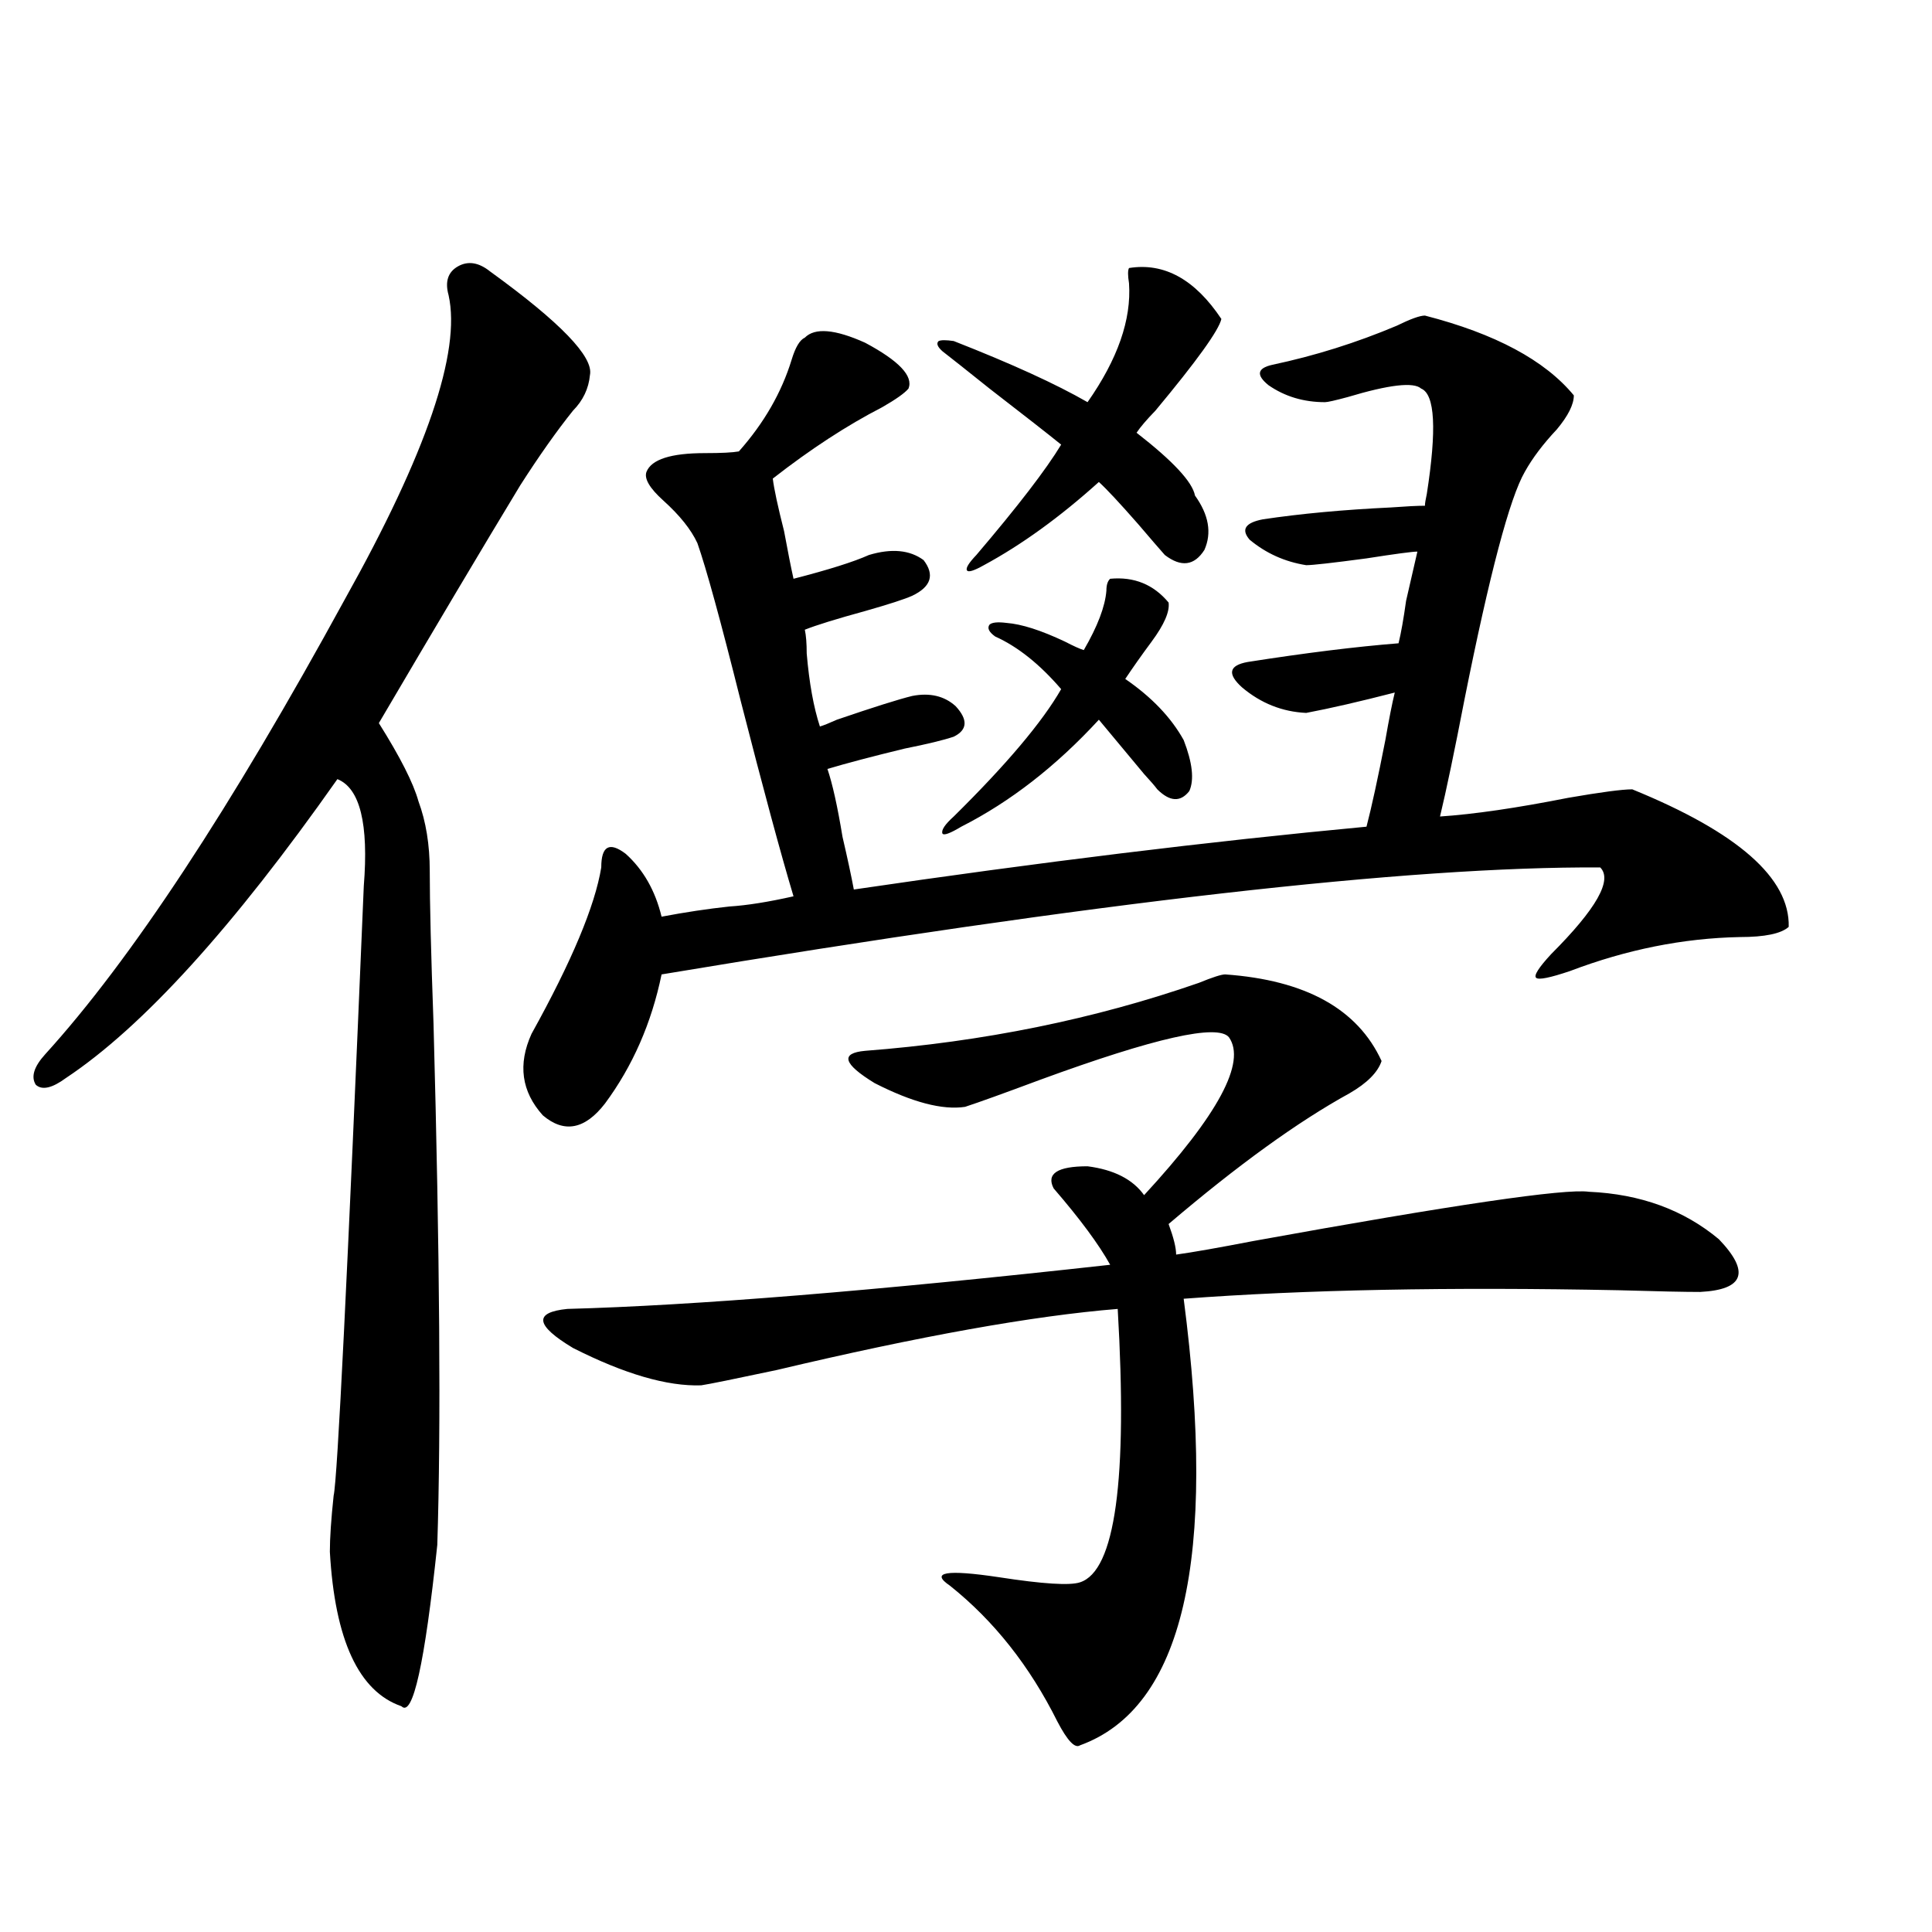 <?xml version="1.0" encoding="utf-8"?>
<!-- Generator: Adobe Illustrator 16.0.0, SVG Export Plug-In . SVG Version: 6.00 Build 0)  -->
<!DOCTYPE svg PUBLIC "-//W3C//DTD SVG 1.1//EN" "http://www.w3.org/Graphics/SVG/1.1/DTD/svg11.dtd">
<svg version="1.1" id="图层_1" xmlns="http://www.w3.org/2000/svg" xmlns:xlink="http://www.w3.org/1999/xlink" x="0px" y="0px"
	 width="1000px" height="1000px" viewBox="0 0 1000 1000" enable-background="new 0 0 1000 1000" xml:space="preserve">
<path d="M253.653,140.488c36.417,26.367,53.657,44.247,51.706,53.613c-0.656,7.031-3.582,13.184-8.78,18.457
	c-8.46,10.547-17.561,23.442-27.316,38.672c-19.512,32.231-43.901,73.251-73.169,123.047c11.052,17.578,17.881,31.063,20.487,40.43
	c3.902,10.547,5.854,22.563,5.854,36.035c0,16.411,0.64,42.778,1.951,79.102c3.247,119.531,3.902,209.481,1.951,269.824
	c-6.509,61.523-12.683,89.347-18.536,83.496c-22.118-7.622-34.481-34.277-37.072-79.98c0-7.031,0.64-16.699,1.951-29.004
	c1.951-8.198,7.149-113.379,15.609-315.527c2.591-32.218-1.951-50.675-13.658-55.371C120.638,480.048,73.81,531.602,34.146,557.969
	c-7.165,5.273-12.363,6.454-15.609,3.516c-2.607-4.093-0.976-9.366,4.878-15.82c44.221-48.628,95.927-127.14,155.118-235.547
	c42.27-75.586,60.151-128.019,53.657-157.324c-1.951-7.031-0.335-12.003,4.878-14.941
	C242.266,134.927,247.799,135.806,253.653,140.488z M737.543,163.34c36.417,9.38,62.102,23.153,77.071,41.309
	c0,4.696-2.927,10.547-8.78,17.578c-7.164,7.622-12.683,14.941-16.585,21.973c-7.805,13.485-18.216,52.734-31.219,117.773
	c-5.213,26.958-9.436,47.173-12.683,60.645c17.561-1.167,39.664-4.395,66.34-9.668c16.905-2.925,27.957-4.395,33.17-4.395
	c54.633,22.274,81.614,46.005,80.974,71.191c-3.902,3.516-12.363,5.273-25.365,5.273c-29.268,0.591-58.535,6.454-87.803,17.578
	c-10.411,3.516-16.265,4.696-17.561,3.516c-1.311-1.167,1.296-5.273,7.805-12.305c23.414-23.429,31.859-38.37,25.365-44.824
	c-98.869-0.577-260.817,17.88-485.842,55.371c-5.213,25.2-14.969,47.461-29.268,66.797c-10.411,13.485-21.143,15.532-32.194,6.152
	c-11.067-12.305-13.018-26.367-5.854-42.188c20.807-37.491,32.834-66.206,36.097-86.133c0-11.124,4.222-13.472,12.683-7.031
	c9.1,8.212,15.274,19.048,18.536,32.52c12.347-2.335,24.054-4.093,35.121-5.273c9.1-0.577,20.152-2.335,33.17-5.273
	c-6.509-21.671-15.609-55.371-27.316-101.074c-10.411-41.597-17.896-68.843-22.438-81.738c-3.262-7.031-9.116-14.351-17.561-21.973
	c-7.165-6.44-10.091-11.426-8.78-14.941c2.591-6.44,12.683-9.668,30.243-9.668c8.445,0,14.298-0.288,17.561-0.879
	c13.003-14.64,22.103-30.46,27.316-47.461c1.951-6.44,4.222-10.245,6.829-11.426c5.198-5.273,15.609-4.395,31.219,2.637
	c17.561,9.38,25.03,17.29,22.438,23.73c-1.951,2.349-6.509,5.575-13.658,9.668c-18.216,9.38-37.072,21.685-56.584,36.914
	c0.64,5.273,2.591,14.364,5.854,27.246c1.951,10.547,3.567,18.759,4.878,24.609c18.201-4.683,31.219-8.789,39.023-12.305
	c11.707-3.516,21.127-2.637,28.292,2.637c5.854,7.622,3.902,13.774-5.854,18.457c-3.902,1.758-12.042,4.395-24.39,7.91
	c-14.969,4.106-25.365,7.333-31.219,9.668c0.64,2.938,0.976,7.031,0.976,12.305c1.296,15.243,3.567,27.837,6.829,37.793
	c1.951-0.577,4.878-1.758,8.78-3.516c18.856-6.44,31.859-10.547,39.023-12.305c9.1-1.758,16.585,0,22.438,5.273
	c6.494,7.031,6.174,12.305-0.976,15.82c-5.213,1.758-13.658,3.817-25.365,6.152c-16.92,4.106-30.243,7.622-39.999,10.547
	c2.591,7.622,5.198,19.336,7.805,35.156c2.591,11.138,4.542,20.215,5.854,27.246c95.607-14.063,184.051-24.897,265.359-32.52
	c2.592-9.956,5.854-24.897,9.756-44.824c1.951-11.124,3.567-19.336,4.878-24.609c-18.216,4.696-33.505,8.212-45.853,10.547
	c-12.363-0.577-23.414-4.972-33.17-13.184c-7.805-7.031-6.829-11.426,2.927-13.184c29.908-4.683,55.928-7.91,78.047-9.668
	c1.296-5.273,2.592-12.593,3.902-21.973c2.592-11.124,4.543-19.624,5.854-25.488c-2.607,0-11.387,1.181-26.341,3.516
	c-17.561,2.349-27.972,3.516-31.219,3.516c-11.067-1.758-20.823-6.152-29.268-13.184c-4.558-5.273-2.286-8.789,6.829-10.547
	c19.512-2.925,41.615-4.972,66.34-6.152c7.805-0.577,13.658-0.879,17.561-0.879c0-1.167,0.32-3.214,0.976-6.152
	c5.198-33.398,4.222-51.554-2.927-54.492c-3.902-3.516-16.585-2.046-38.048,4.395c-6.509,1.758-10.411,2.637-11.707,2.637
	c-11.067,0-20.823-2.925-29.268-8.789c-6.509-5.273-5.854-8.789,1.951-10.547c22.103-4.683,43.566-11.426,64.389-20.215
	C730.059,165.098,734.937,163.34,737.543,163.34z M634.131,504.355c41.615,2.938,68.611,17.88,80.974,44.824
	c-1.951,5.864-7.485,11.426-16.585,16.699c-26.676,14.653-57.895,37.216-93.656,67.676c2.592,7.031,3.902,12.305,3.902,15.82
	c8.445-1.167,21.783-3.516,39.999-7.031c103.412-18.745,161.292-27.246,173.654-25.488c26.661,1.181,49.099,9.38,67.315,24.609
	c16.25,17.001,13.003,26.079-9.756,27.246c-7.805,0-21.798-0.288-41.95-0.879c-87.803-1.758-162.923-0.288-225.36,4.395
	c17.561,134.774-0.335,211.816-53.657,231.152c-2.607,1.758-6.509-2.349-11.707-12.305c-14.314-28.716-32.85-52.157-55.608-70.313
	c-10.411-7.031-1.951-8.487,25.365-4.395c22.759,3.516,36.737,4.395,41.95,2.637c18.201-5.851,24.71-53.022,19.512-141.504
	c-43.581,3.516-102.437,14.063-176.581,31.641c-22.118,4.696-35.121,7.333-39.023,7.91c-17.561,0.591-39.679-5.851-66.34-19.336
	c-19.512-11.714-20.487-18.457-2.927-20.215c65.684-1.758,159.341-9.366,280.969-22.852c-5.854-10.547-15.609-23.73-29.268-39.551
	c-3.902-7.608,1.951-11.426,17.561-11.426c13.658,1.758,23.414,6.743,29.268,14.941c38.368-41.597,53.002-68.843,43.901-81.738
	c-5.854-7.031-38.383,0.302-97.559,21.973c-18.871,7.031-31.874,11.728-39.023,14.063c-11.707,1.758-27.316-2.335-46.828-12.305
	c-16.265-9.956-17.896-15.519-4.878-16.699c61.126-4.683,118.686-16.397,172.679-35.156
	C627.622,505.825,632.18,504.355,634.131,504.355z M584.376,138.73c18.201-2.925,34.146,5.864,47.804,26.367
	c-1.311,5.864-12.683,21.685-34.146,47.461c-4.558,4.696-7.805,8.501-9.756,11.426c18.856,14.653,28.932,25.488,30.243,32.52
	c7.149,9.97,8.78,19.336,4.878,28.125c-5.213,8.212-12.042,9.091-20.487,2.637c-2.607-2.925-7.164-8.198-13.658-15.82
	c-9.756-11.124-16.585-18.457-20.487-21.973c-20.167,18.169-39.999,32.52-59.511,43.066c-5.213,2.938-8.14,3.817-8.78,2.637
	c-0.656-1.167,0.976-3.804,4.878-7.91c21.463-25.187,36.097-44.233,43.901-57.129c-6.509-5.273-18.871-14.941-37.072-29.004
	c-11.707-9.366-19.847-15.82-24.39-19.336c-2.607-2.335-3.262-4.093-1.951-5.273c1.296-0.577,3.902-0.577,7.805,0
	c29.908,11.728,53.002,22.274,69.267,31.641c15.609-22.261,22.759-42.765,21.463-61.523
	C583.721,142.548,583.721,139.911,584.376,138.73z M574.621,299.57c12.347-1.167,22.438,2.938,30.243,12.305
	c0.64,4.696-2.286,11.426-8.78,20.215c-5.213,7.031-9.756,13.485-13.658,19.336c13.658,9.38,23.734,19.927,30.243,31.641
	c4.543,11.728,5.518,20.517,2.927,26.367c-4.558,5.864-10.091,5.575-16.585-0.879c-1.311-1.758-3.582-4.395-6.829-7.91
	c-11.707-14.063-19.512-23.429-23.414-28.125c-22.118,24.032-45.853,42.489-71.218,55.371c-5.854,3.516-9.116,4.696-9.756,3.516
	c-0.656-1.758,1.296-4.683,5.854-8.789c27.316-26.944,45.853-48.917,55.608-65.918c-11.067-12.882-22.438-21.973-34.146-27.246
	c-3.262-2.335-4.238-4.395-2.927-6.152c1.296-1.167,4.222-1.456,8.78-0.879c7.805,0.591,17.881,3.817,30.243,9.668
	c4.543,2.349,7.805,3.817,9.756,4.395c7.149-12.305,11.052-22.55,11.707-30.762C572.669,302.798,573.31,300.751,574.621,299.57z"/>
</svg>
